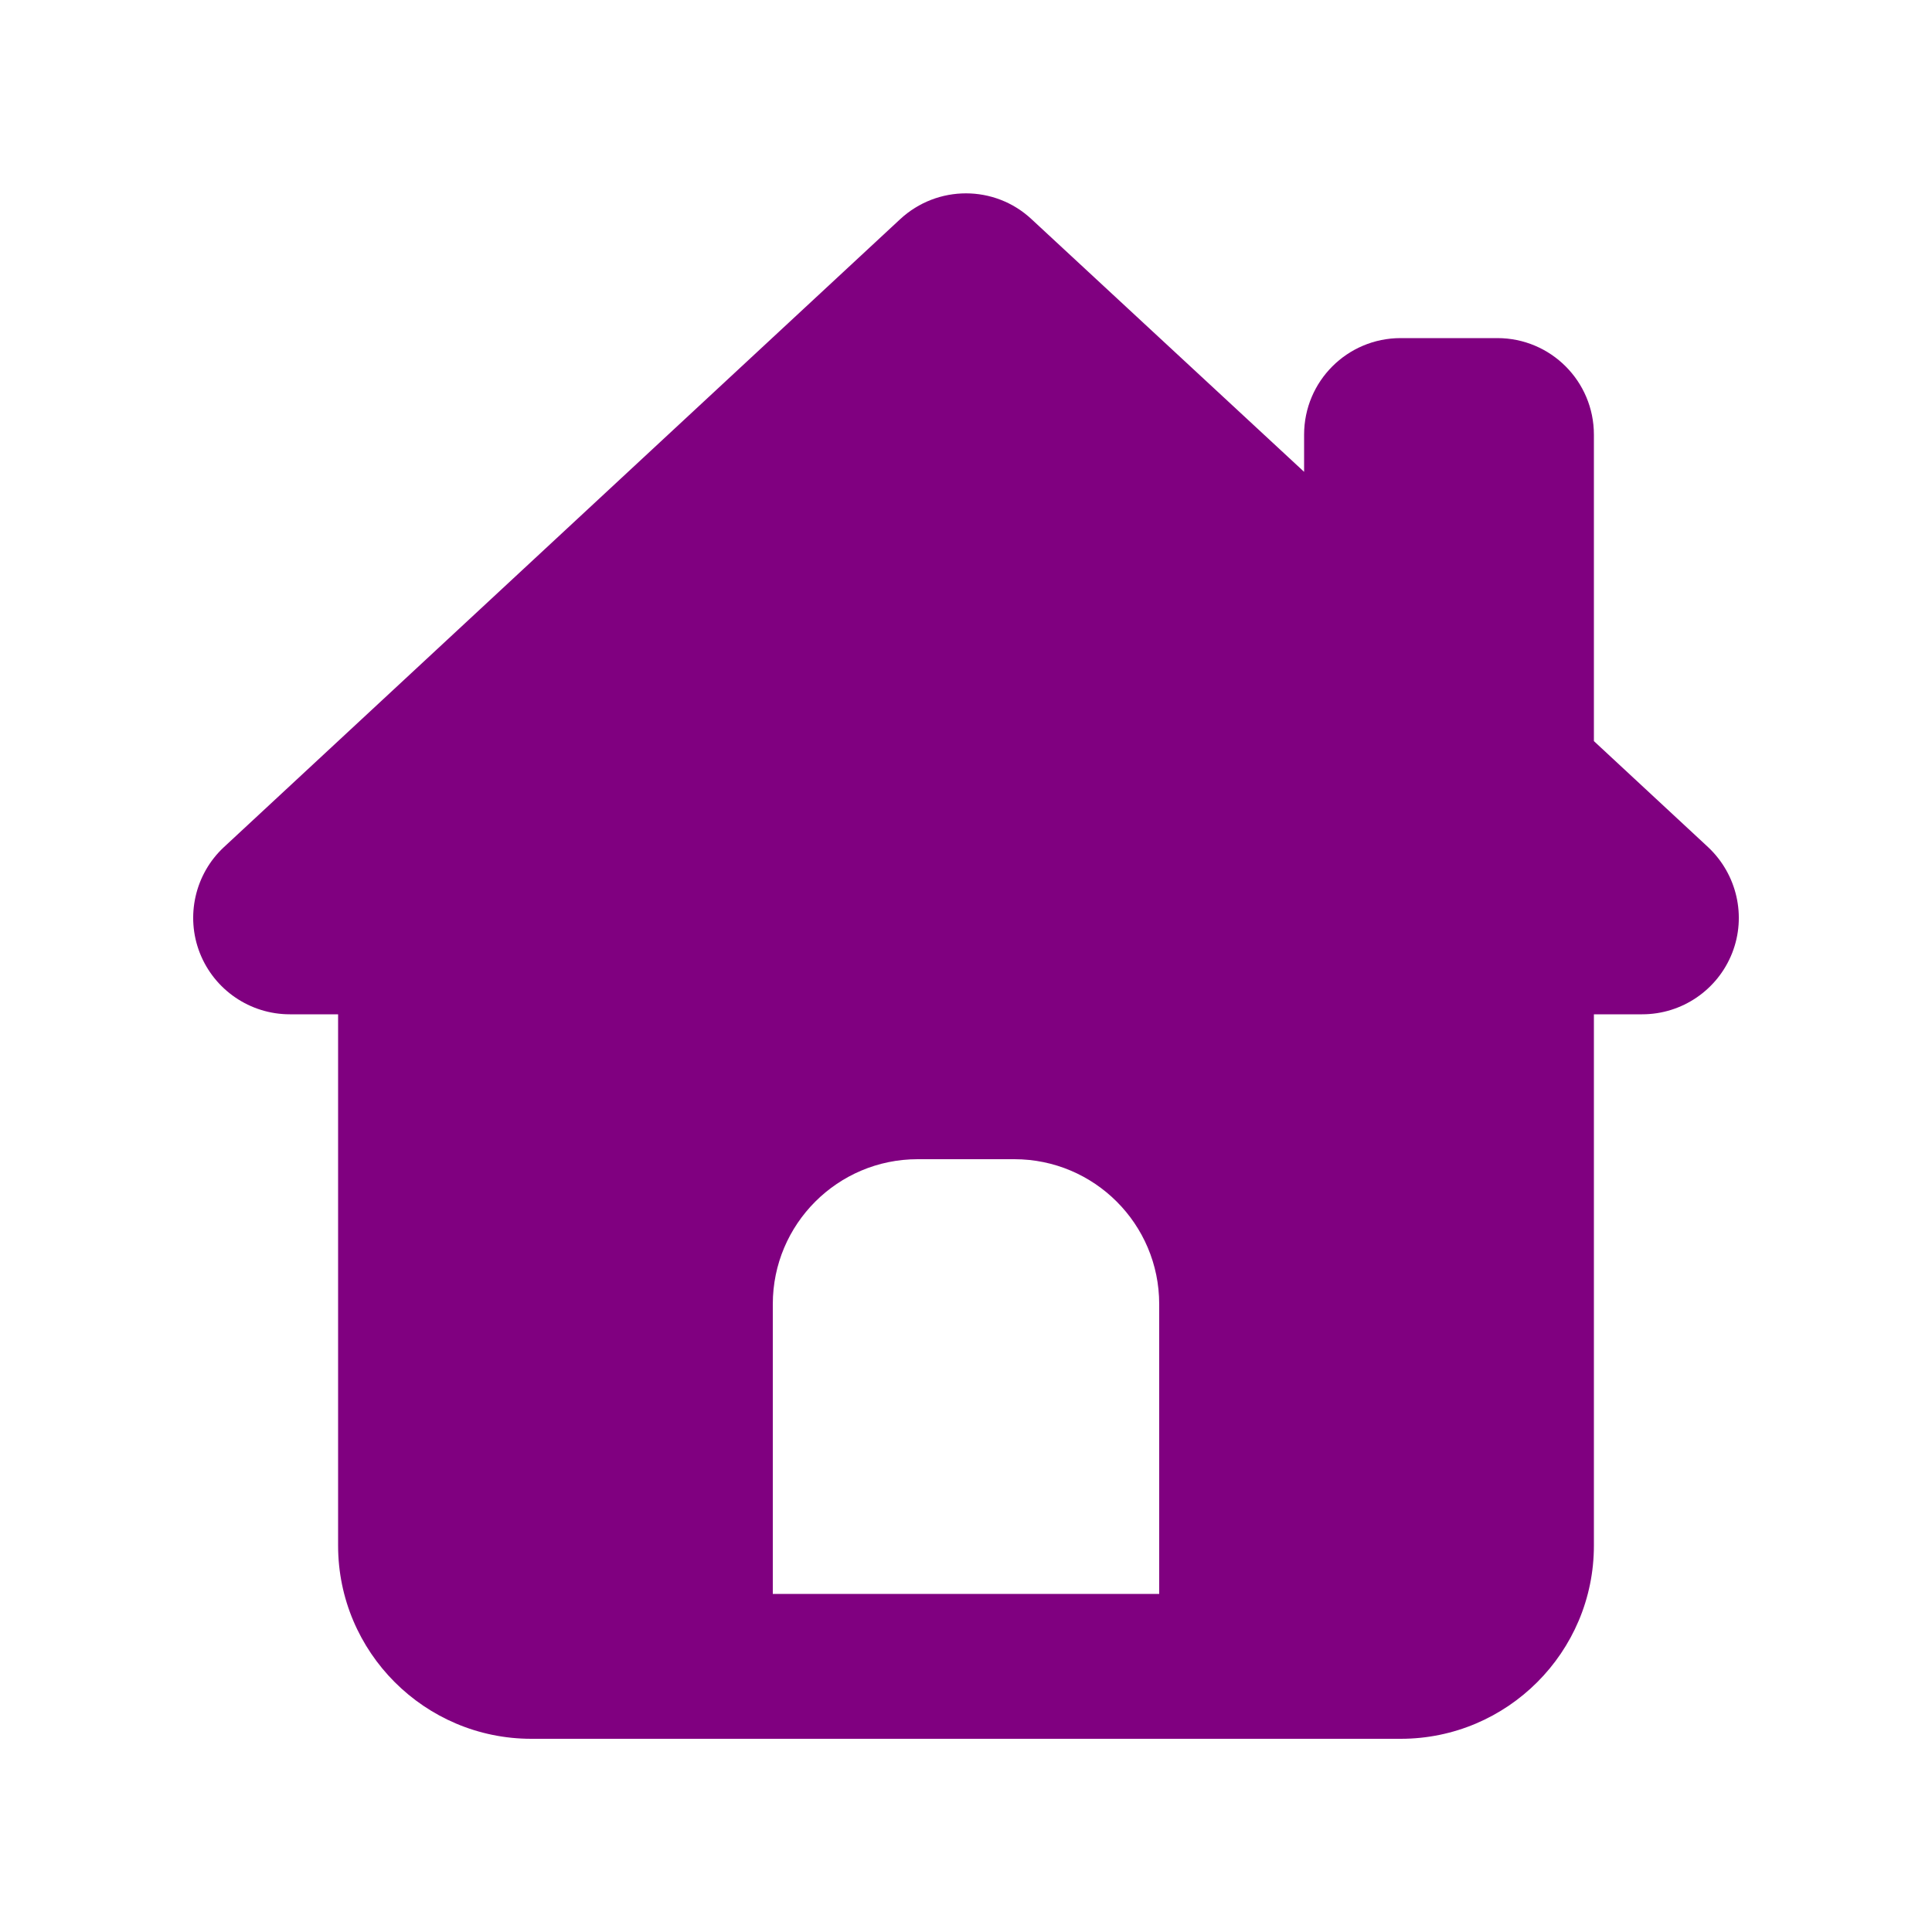 <svg xmlns="http://www.w3.org/2000/svg" height="32" width="32" viewBox="0 0 640 640"><path fill="#800080" d="M298.2 72.6C310.5 61.2 329.5 61.2 341.7 72.6L432 156.3L432 144C432 126.3 446.3 112 464 112L496 112C513.7 112 528 126.3 528 144L528 245.5L565.8 280.6C575.4 289.6 578.6 303.5 573.8 315.7C569 327.9 557.2 336 544 336L528 336L528 512C528 547.3 499.3 576 464 576L176 576C140.7 576 112 547.3 112 512L112 336L96 336C82.8 336 71 327.9 66.2 315.7C61.4 303.5 64.6 289.5 74.2 280.6L298.2 72.6zM304 384C277.5 384 256 405.5 256 432L256 528L384 528L384 432C384 405.5 362.5 384 336 384L304 384z"></path></svg>